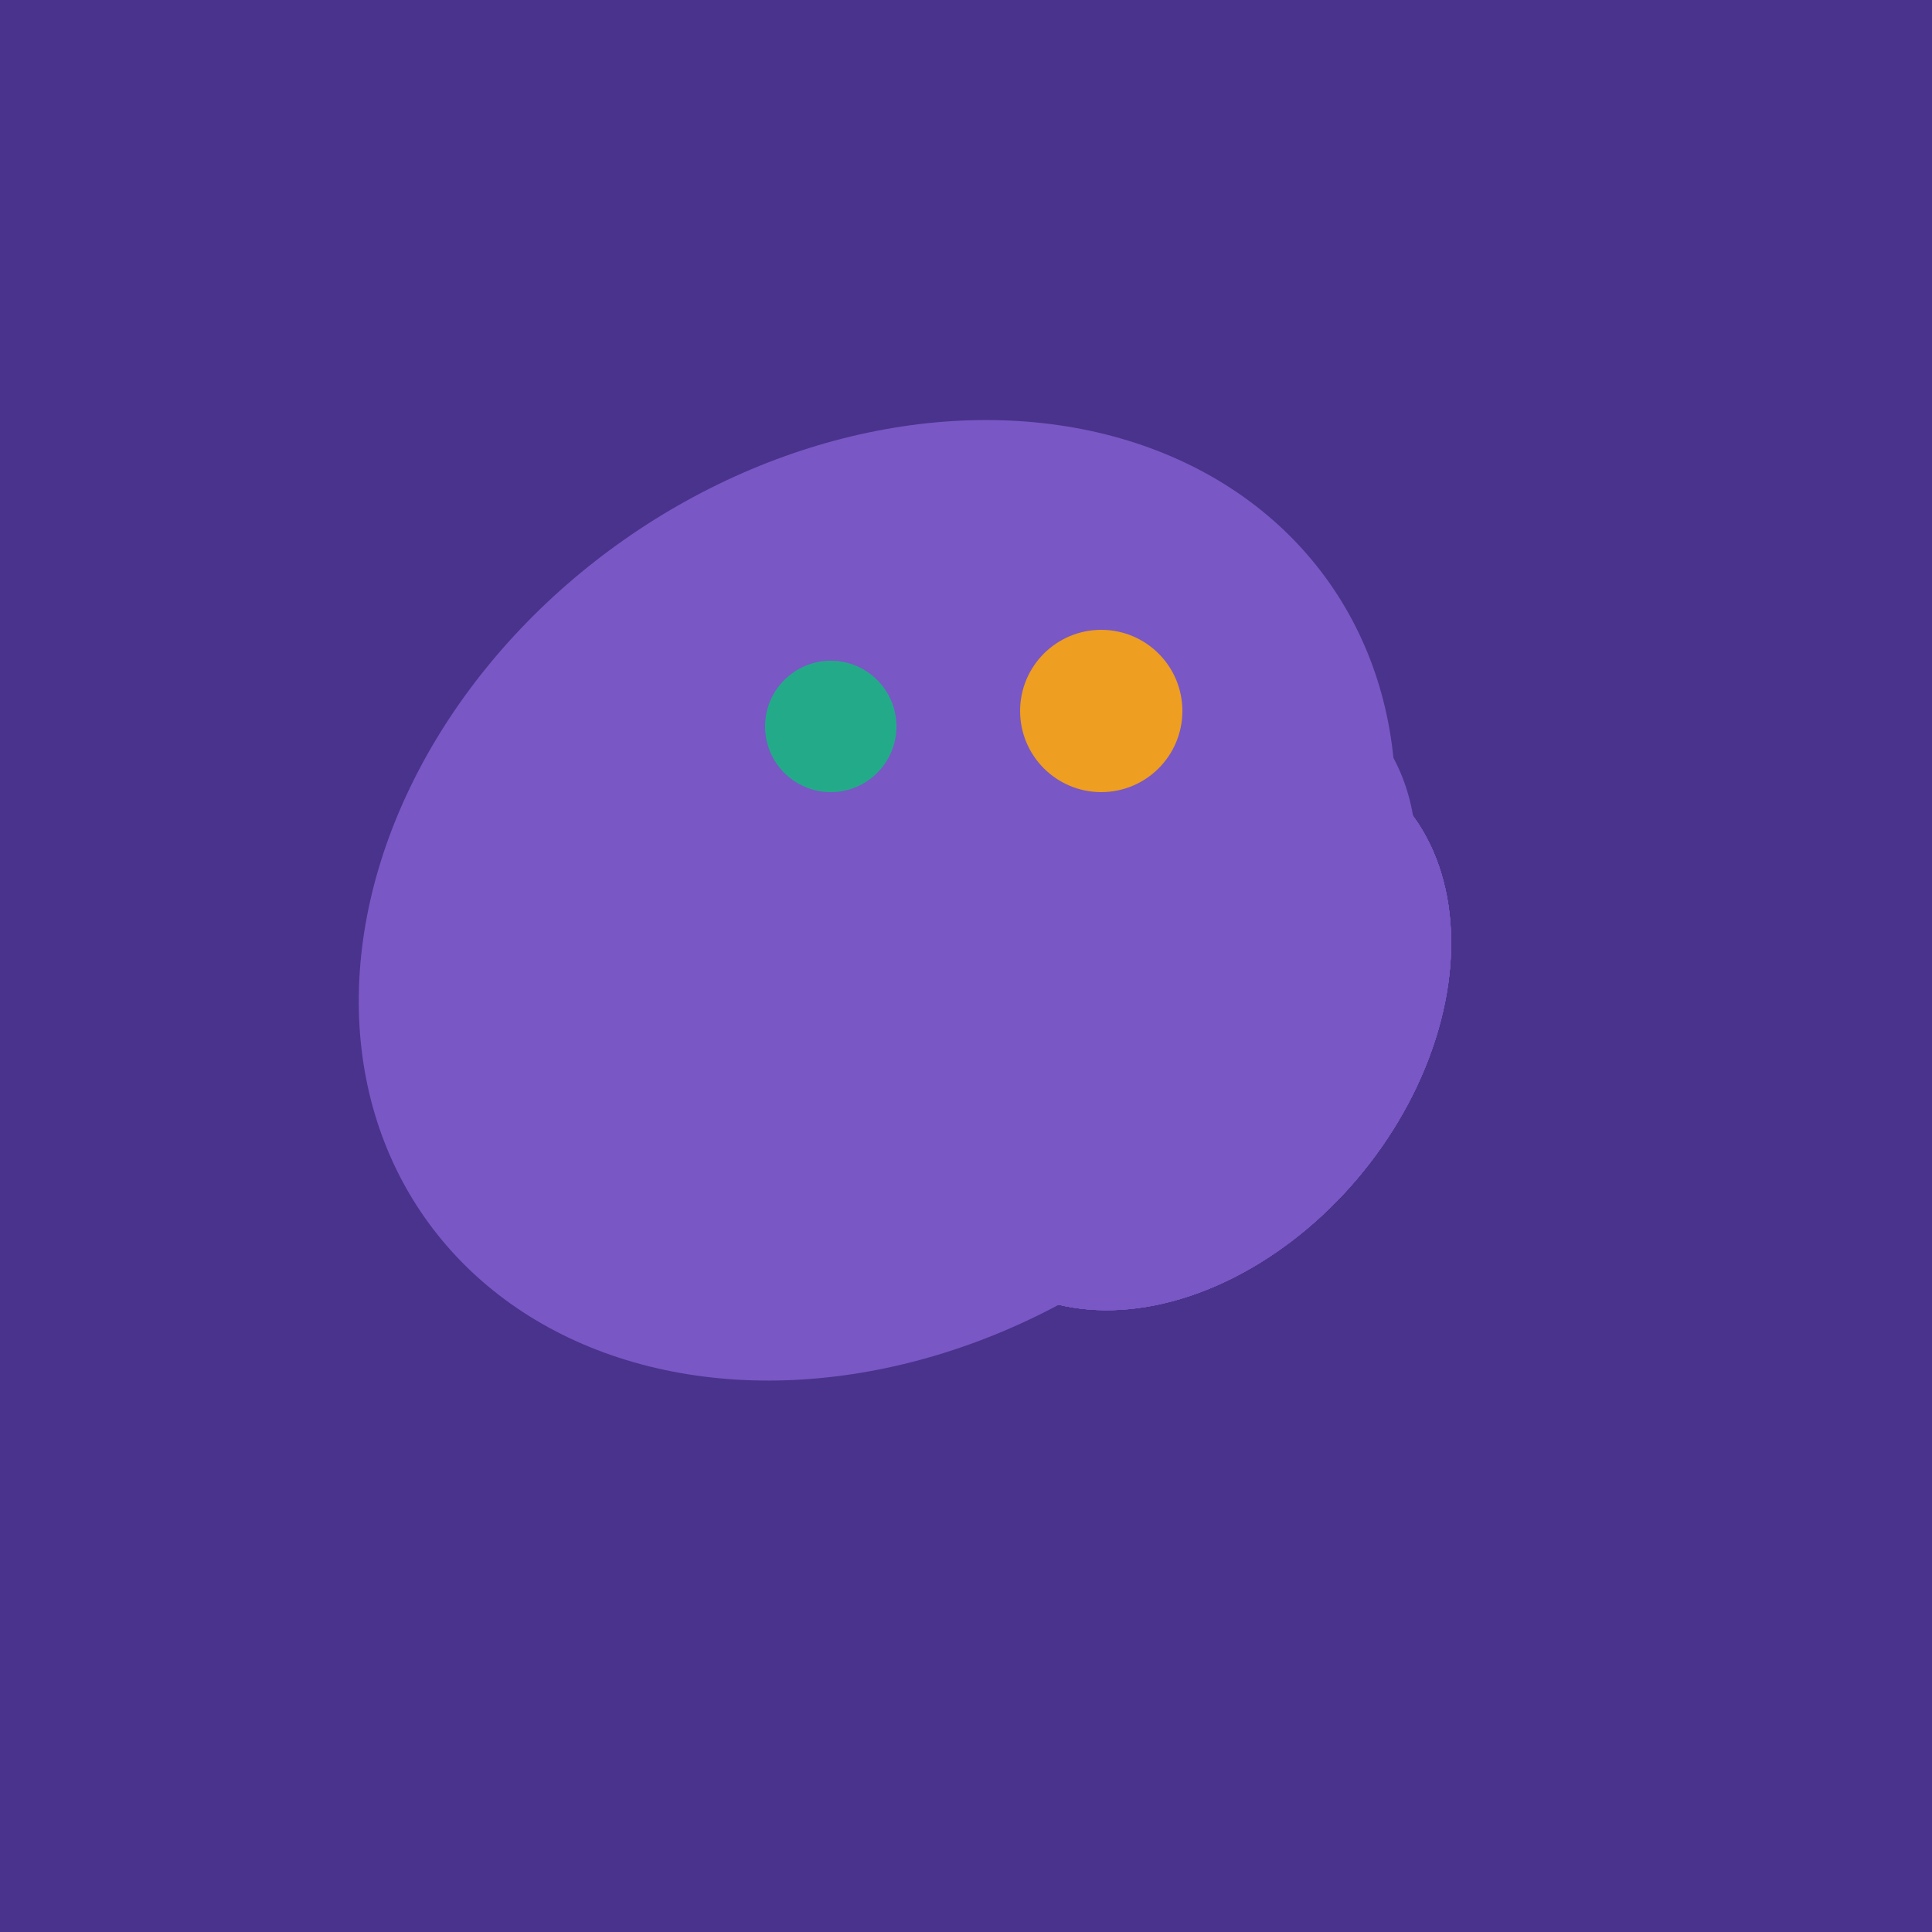 <svg width="500" height="500" xmlns="http://www.w3.org/2000/svg"><rect width="500" height="500" fill="#4a338c"/><ellipse cx="259" cy="256" rx="118" ry="74" transform="rotate(328, 259, 256)" fill="rgb(121,87,197)"/><ellipse cx="227" cy="233" rx="114" ry="143" transform="rotate(235, 227, 233)" fill="rgb(121,87,197)"/><ellipse cx="307" cy="266" rx="81" ry="59" transform="rotate(129, 307, 266)" fill="rgb(121,87,197)"/><ellipse cx="307" cy="266" rx="81" ry="59" transform="rotate(129, 307, 266)" fill="rgb(121,87,197)"/><ellipse cx="307" cy="266" rx="81" ry="59" transform="rotate(129, 307, 266)" fill="rgb(121,87,197)"/><ellipse cx="307" cy="266" rx="81" ry="59" transform="rotate(129, 307, 266)" fill="rgb(121,87,197)"/><ellipse cx="307" cy="266" rx="81" ry="59" transform="rotate(129, 307, 266)" fill="rgb(121,87,197)"/><ellipse cx="307" cy="266" rx="81" ry="59" transform="rotate(129, 307, 266)" fill="rgb(121,87,197)"/><circle cx="215" cy="188" r="17" fill="rgb(35,171,137)" /><circle cx="285" cy="184" r="21" fill="rgb(238,158,32)" /></svg>